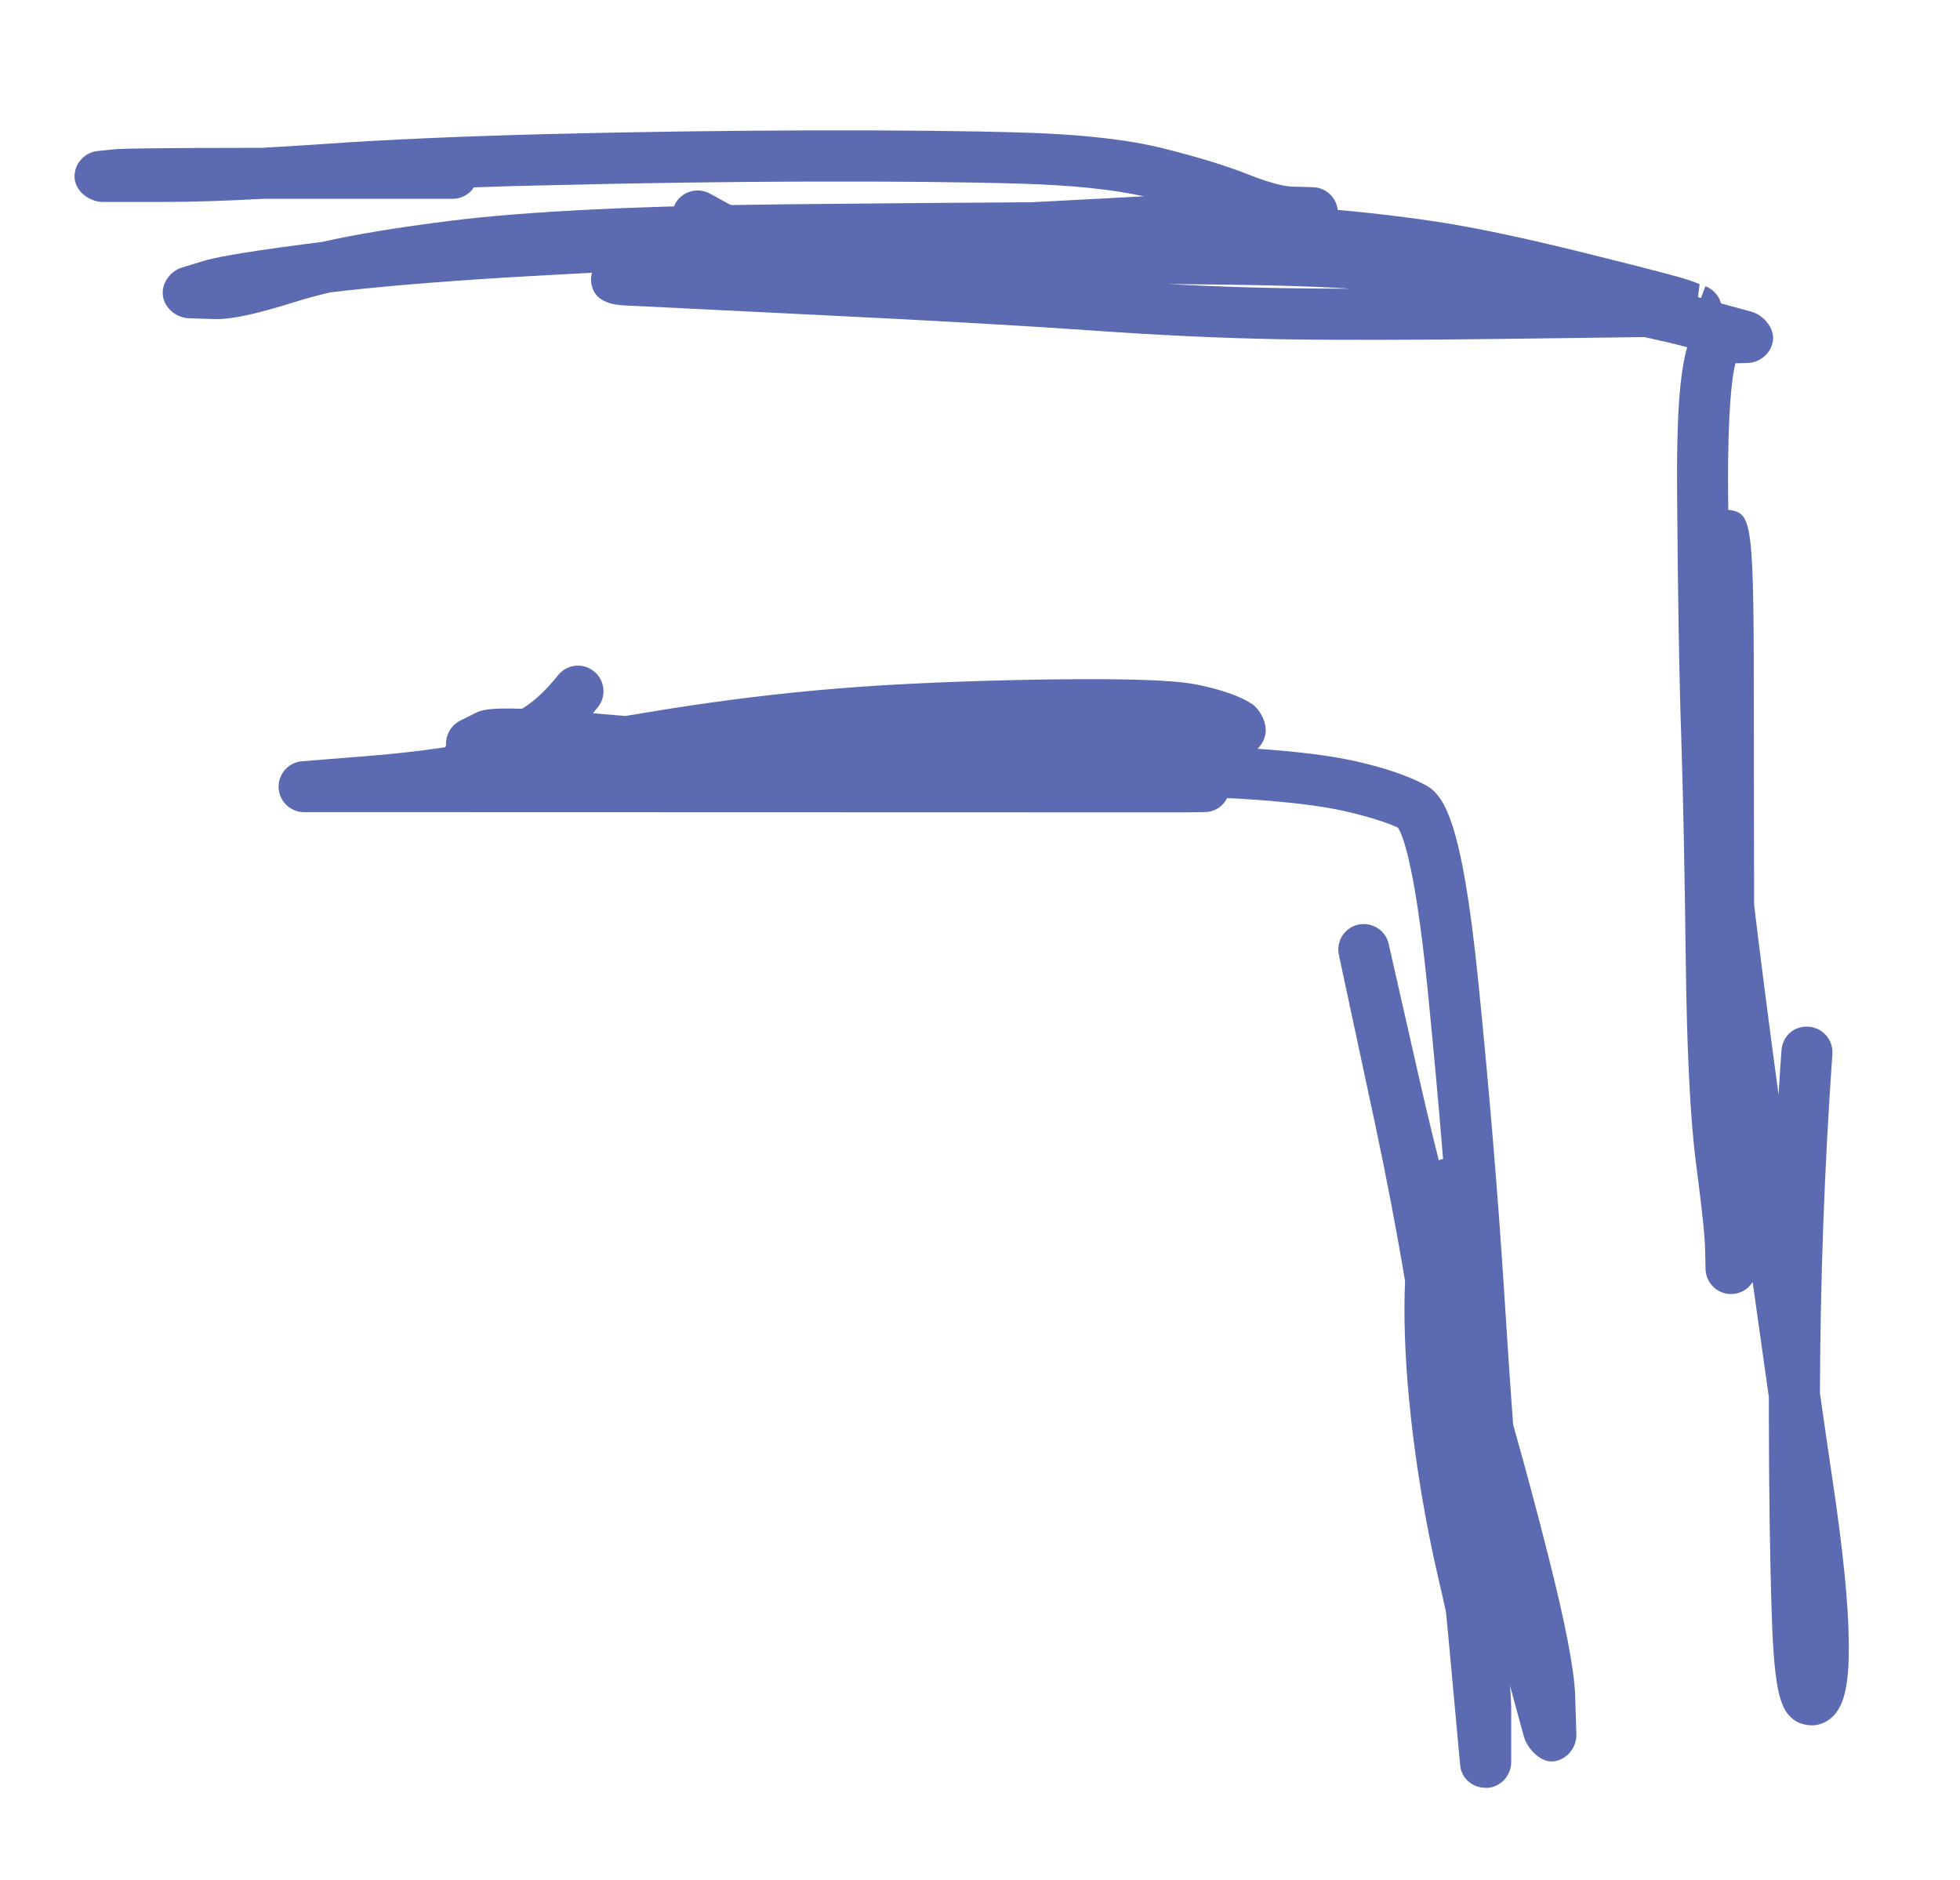 <?xml version="1.0" encoding="UTF-8"?> <!-- Generator: Adobe Illustrator 16.0.0, SVG Export Plug-In . SVG Version: 6.00 Build 0) --> <svg xmlns="http://www.w3.org/2000/svg" xmlns:xlink="http://www.w3.org/1999/xlink" id="Layer_1" x="0px" y="0px" width="32.667px" height="31.333px" viewBox="0 0 32.667 31.333" xml:space="preserve"> <g> <path fill="#5B6AB1" d="M24.757,29.797c-0.209,0-0.389-0.147-0.419-0.357l-0.175-1.907c-0.02-0.215-0.04-0.437-0.063-0.665 c-0.033-0.156-0.07-0.319-0.111-0.491c-0.239-1.02-0.41-2.056-0.507-3.08c-0.068-0.732-0.089-1.378-0.064-1.944 c-0.142-0.851-0.309-1.725-0.499-2.617l-0.605-2.824c-0.048-0.229,0.099-0.453,0.327-0.502c0.232-0.046,0.454,0.096,0.504,0.324 l0.502,2.211c0.103,0.455,0.214,0.919,0.333,1.393c0.023-0.01,0.048-0.017,0.072-0.021c-0.076-0.927-0.164-1.889-0.263-2.877 c-0.225-2.22-0.451-2.596-0.494-2.649c-0.175-0.079-0.491-0.184-0.888-0.273c-0.404-0.091-0.987-0.16-1.73-0.205 c-0.065-0.004-0.141-0.008-0.225-0.011c-0.067,0.136-0.204,0.23-0.366,0.233l-0.338,0.005L5.064,13.536 c-0.223-0.002-0.406-0.177-0.42-0.399s0.147-0.418,0.368-0.447l1.169-0.094c0.393-0.031,0.807-0.078,1.237-0.141 c0.005-0.01,0.01-0.021,0.016-0.031c-0.01-0.165,0.078-0.329,0.228-0.409l0.25-0.125c0.096-0.049,0.194-0.096,0.789-0.077 c0.196-0.118,0.396-0.304,0.599-0.558c0.146-0.184,0.414-0.215,0.598-0.067c0.184,0.147,0.214,0.414,0.067,0.598 c-0.028,0.035-0.056,0.068-0.083,0.102c0.165,0.013,0.345,0.028,0.541,0.045c0.227-0.038,0.457-0.075,0.692-0.113 c0.95-0.152,1.912-0.269,2.858-0.346c0.938-0.076,2.079-0.126,3.392-0.148c1.801-0.027,2.342,0.035,2.587,0.085 c0.409,0.084,0.707,0.188,0.908,0.318c0.149,0.097,0.267,0.341,0.229,0.515c-0.021,0.096-0.065,0.173-0.13,0.236 c0.688,0.048,1.226,0.116,1.637,0.208c0.474,0.107,0.849,0.233,1.146,0.388c0.314,0.163,0.618,0.536,0.896,3.278 c0.184,1.826,0.328,3.561,0.43,5.155c0.057,0.899,0.107,1.646,0.152,2.238c0.218,0.774,0.412,1.5,0.581,2.17 c0.286,1.123,0.438,1.912,0.452,2.344l0.02,0.635c0.011,0.22-0.15,0.429-0.369,0.459c-0.214,0.037-0.445-0.204-0.504-0.406 l-0.234-0.855c0.015,0.17,0.022,0.324,0.021,0.464v0.81c0,0.223-0.172,0.415-0.395,0.431 C24.779,29.797,24.768,29.797,24.757,29.797z"></path> <path fill="#5B6AB1" d="M13.172,4.873c-0.069,0-0.14-0.017-0.205-0.053l-1.544-0.848c-0.206-0.113-0.282-0.372-0.169-0.577 c0.113-0.206,0.371-0.28,0.577-0.169l1.546,0.849c0.206,0.113,0.281,0.372,0.167,0.578C13.468,4.793,13.322,4.873,13.172,4.873z"></path> <path fill="#5B6AB1" d="M30.201,28.756c-0.104,0-0.215-0.03-0.29-0.083c-0.227-0.158-0.335-0.439-0.379-1.689 c-0.033-0.955-0.049-2.104-0.051-3.447c0-0.085,0-0.169,0-0.254c-0.079-0.554-0.169-1.191-0.27-1.915 c-0.074,0.12-0.207,0.199-0.359,0.2h-0.001c-0.233,0-0.424-0.189-0.425-0.424l-0.008-0.355c-0.004-0.146-0.033-0.505-0.149-1.384 c-0.097-0.739-0.155-1.891-0.173-3.422c-0.018-1.52-0.045-2.763-0.076-3.729c-0.033-0.97-0.056-2.316-0.068-4.035 c-0.01-1.209,0.036-1.976,0.168-2.432l-0.006-0.001c-0.186-0.05-0.421-0.106-0.706-0.168l-2.246,0.029 c-1.599,0.021-2.874,0.023-3.821,0.007c-0.95-0.017-1.988-0.064-3.088-0.142c-1.096-0.078-2.639-0.166-4.628-0.263L10.403,5.09 c-0.359-0.016-0.545-0.161-0.552-0.429C9.85,4.622,9.856,4.583,9.867,4.546C9.389,4.571,8.915,4.597,8.442,4.625 C7.257,4.698,6.293,4.779,5.512,4.872c-0.214,0.049-0.402,0.1-0.564,0.151C4.285,5.232,3.844,5.332,3.552,5.317l-0.4-0.012 c-0.209-0.006-0.41-0.168-0.437-0.375C2.688,4.721,2.838,4.515,3.04,4.457C3.051,4.453,3.174,4.415,3.39,4.35 c0.147-0.044,0.48-0.122,1.659-0.277c0.102-0.014,0.207-0.027,0.315-0.04c0.565-0.128,1.28-0.245,2.162-0.355 c1.251-0.157,3.156-0.25,5.66-0.274c1.598-0.016,2.932-0.027,4-0.033c0.286-0.015,0.58-0.03,0.883-0.046 c0.358-0.019,0.69-0.037,0.995-0.053c-0.512-0.114-1.192-0.185-2.026-0.21c-0.934-0.028-2.108-0.039-3.521-0.036 c-1.416,0.004-2.851,0.024-4.304,0.06C8.758,3.094,8.32,3.107,7.899,3.123C7.823,3.238,7.692,3.314,7.544,3.314h-2.82 c-0.119,0-0.233,0-0.343,0C3.738,3.349,3.193,3.366,2.754,3.366H1.716c-0.227,0-0.461-0.178-0.473-0.405 C1.232,2.735,1.403,2.54,1.628,2.517l0.249-0.026c0.119-0.013,0.514-0.026,2.482-0.027c0.306-0.016,0.635-0.037,0.987-0.061 c1.094-0.077,2.388-0.134,3.846-0.17c1.459-0.036,2.9-0.056,4.322-0.06c1.424-0.003,2.608,0.008,3.549,0.037 c0.966,0.029,1.75,0.118,2.333,0.265c0.57,0.142,1.053,0.291,1.434,0.442c0.392,0.155,0.606,0.191,0.719,0.194 c0.226,0.005,0.344,0.009,0.356,0.01c0.206,0.016,0.368,0.177,0.391,0.377c0.598,0.054,1.155,0.121,1.664,0.199 c0.645,0.099,1.461,0.272,2.495,0.529c1.355,0.336,1.644,0.422,1.746,0.461l0.126,0.048l-0.027,0.218 c0.013,0.003,0.025,0.007,0.038,0.01l0.012,0.003l0.074-0.196c0.131,0.05,0.226,0.159,0.261,0.287l0.5,0.136 c0.204,0.055,0.39,0.27,0.365,0.479c-0.024,0.208-0.209,0.37-0.418,0.378l-0.208,0.005c-0.053,0.206-0.132,0.751-0.122,2.156 c0.001,0.097,0.002,0.192,0.003,0.286c0.41,0.056,0.426,0.161,0.426,3.549c0,1.075,0.002,2.088,0.005,3.039 c0.098,0.819,0.233,1.875,0.407,3.162c0.015-0.247,0.031-0.494,0.049-0.741c0.017-0.233,0.2-0.411,0.454-0.394 c0.233,0.017,0.41,0.22,0.394,0.454c-0.132,1.879-0.202,3.78-0.207,5.656c0.081,0.569,0.15,1.047,0.208,1.433 c0.175,1.172,0.264,2.051,0.272,2.688c0.01,0.764-0.067,1.264-0.484,1.394C30.29,28.75,30.246,28.756,30.201,28.756z M19.461,4.734 c0.662,0.035,1.296,0.058,1.893,0.068c0.341,0.006,0.725,0.009,1.149,0.01C21.924,4.77,20.905,4.744,19.461,4.734z"></path> </g> </svg> 